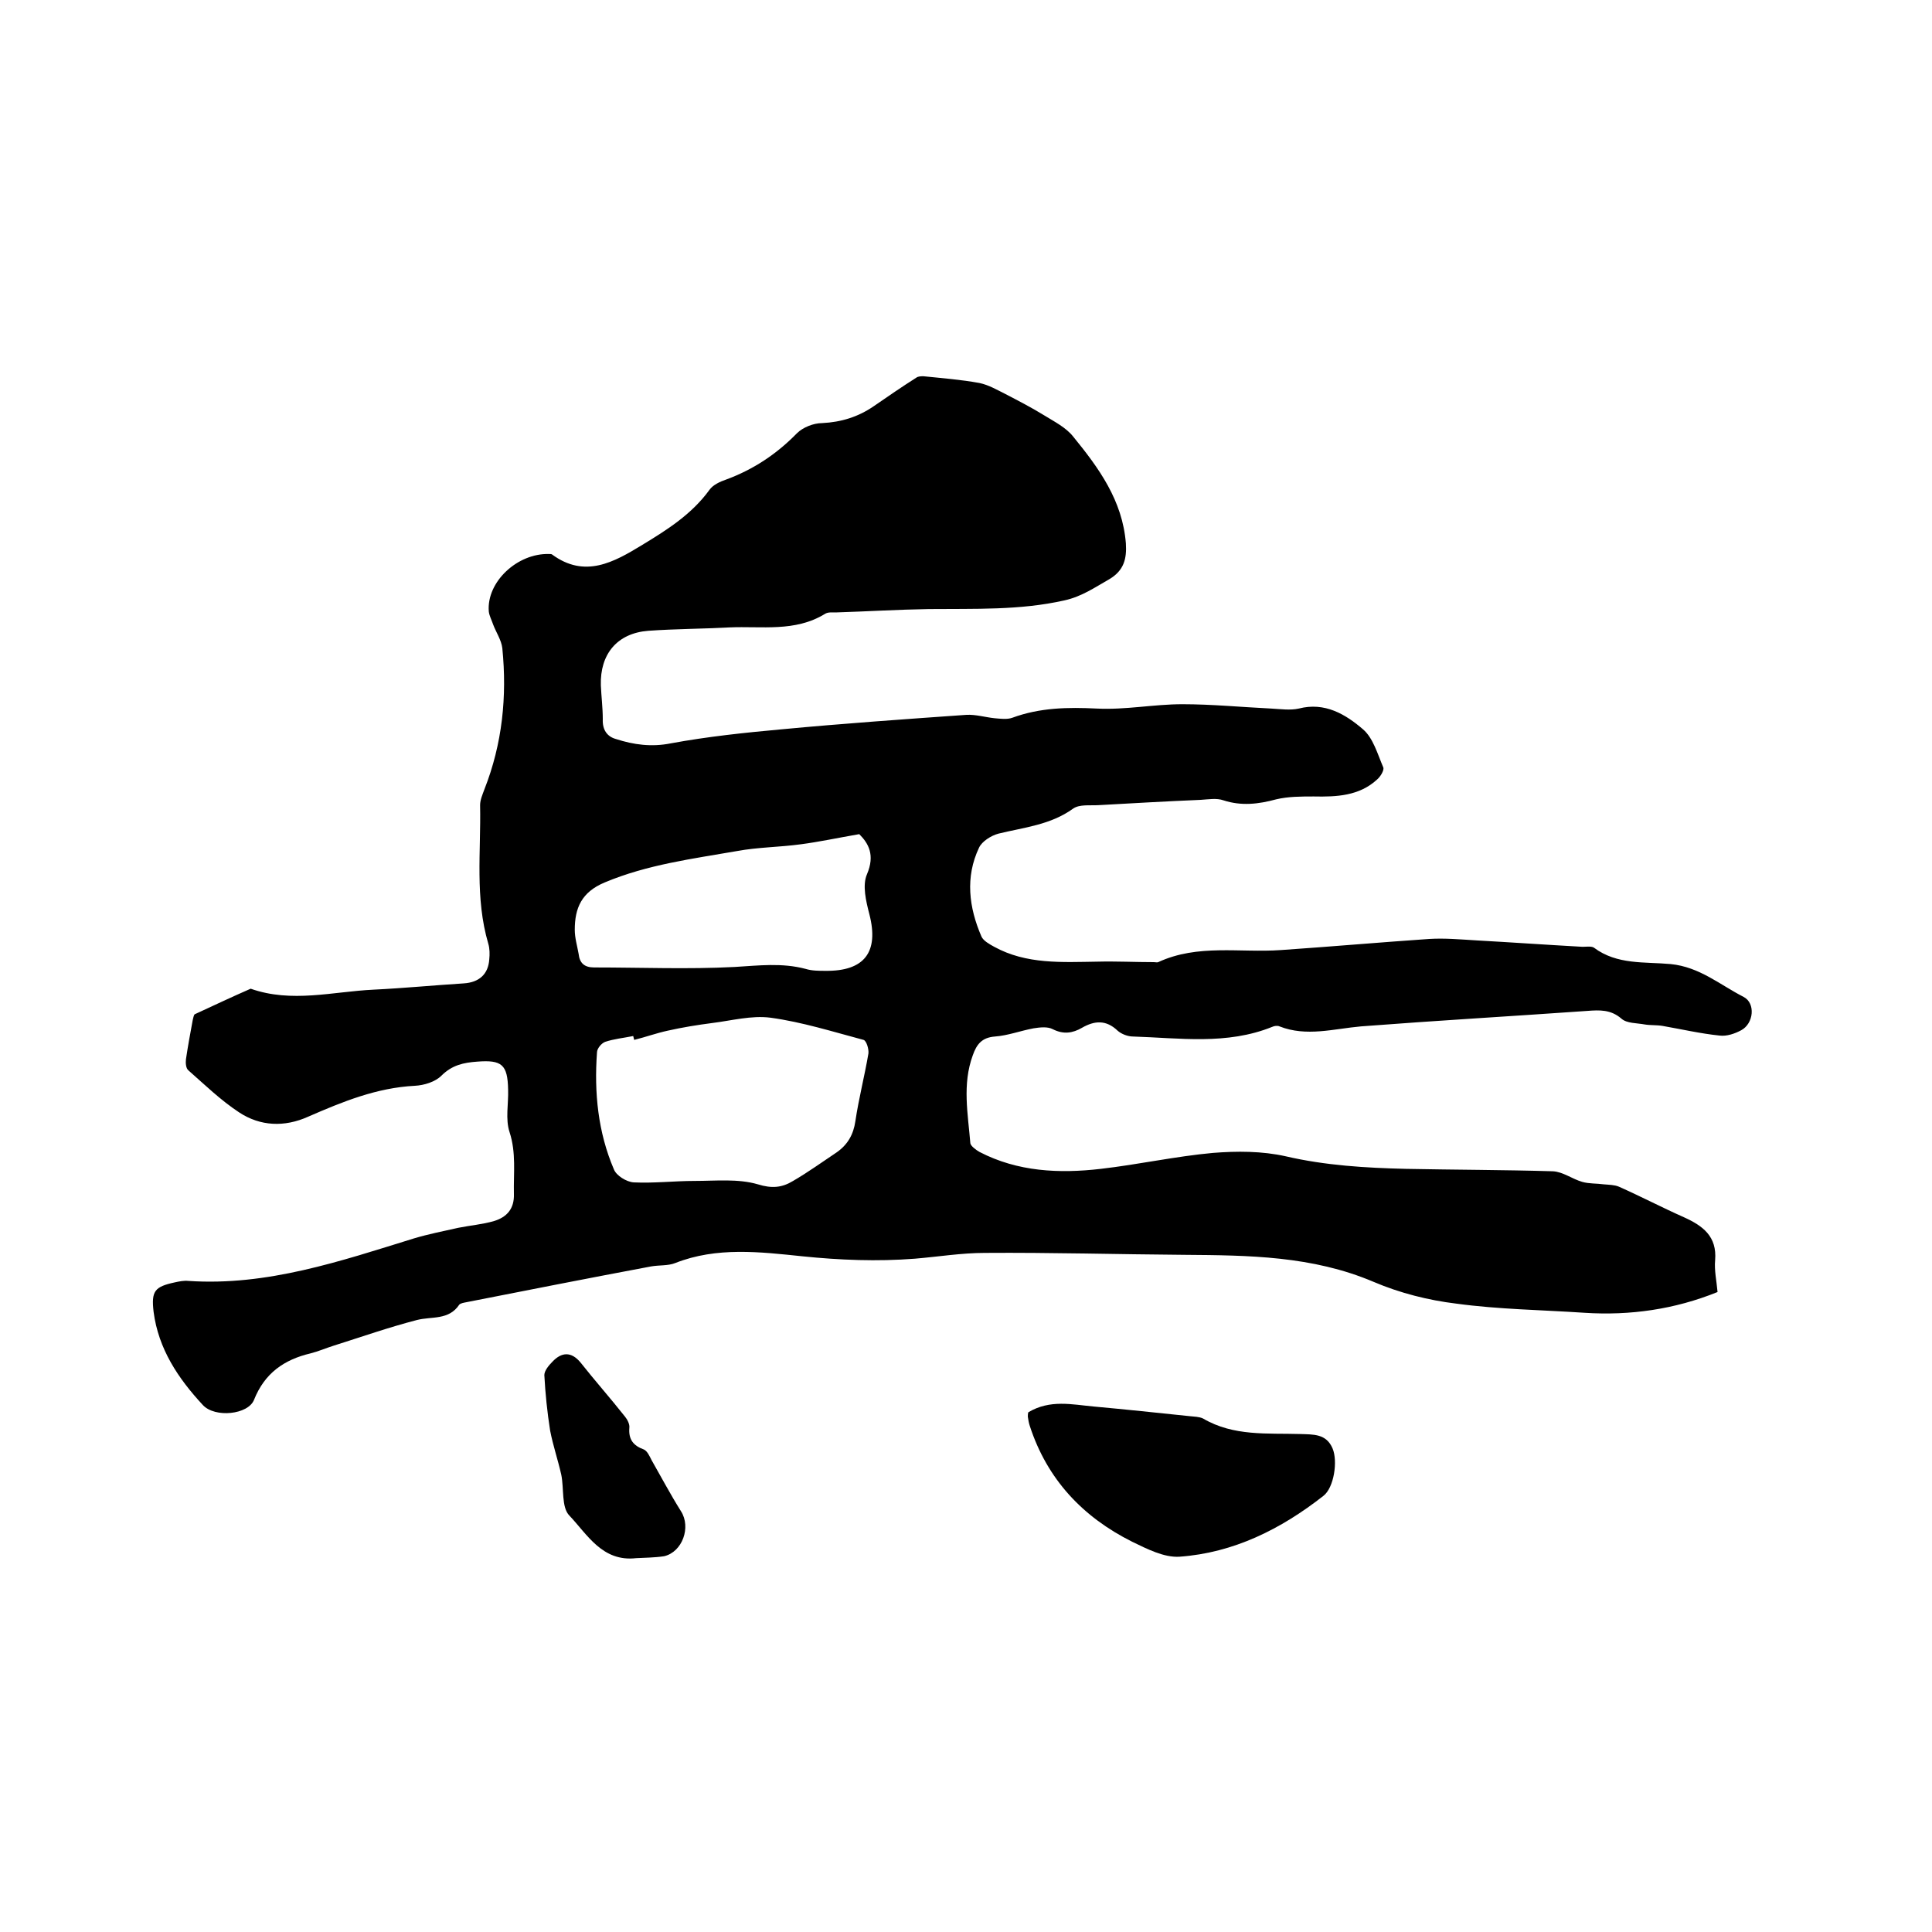 <svg enable-background="new 0 0 400 400" viewBox="0 0 400 400" xmlns="http://www.w3.org/2000/svg"><path d="m355.6 267.5c-8.9 3.6-18.1 4.9-27.5 4.3-8.9-.6-17.8-.7-26.6-1.9-5.8-.7-11.7-2.2-17.1-4.5-12.7-5.4-25.9-5.5-39.2-5.6-13.8-.1-27.5-.5-41.3-.4-4.8 0-9.7.8-14.5 1.2-7.8.6-15.5.3-23.3-.5-8.7-.9-17.7-2-26.3 1.4-1.5.6-3.3.4-5 .7-12.8 2.4-25.5 4.9-38.2 7.4-.5.1-1.2.2-1.5.5-2.2 3.3-5.7 2.4-8.8 3.2-5.8 1.5-11.5 3.5-17.2 5.3-1.6.5-3.2 1.2-4.8 1.6-5.5 1.3-9.5 4.1-11.7 9.6-1.2 3.1-8.1 3.8-10.6 1.1-5.1-5.5-9.2-11.6-10.2-19.3-.5-4.3.2-5.2 4.4-6.1.9-.2 1.9-.4 2.8-.3 16.3 1.1 31.5-4.1 46.7-8.8 3-.9 6.1-1.5 9.2-2.2 2.5-.5 5-.7 7.4-1.4 2.6-.8 4.2-2.5 4.1-5.6-.1-4.3.5-8.5-.9-12.8-.9-2.7-.2-5.9-.3-8.8-.1-5.2-1.3-6.2-6.4-5.8-2.8.2-5.2.7-7.4 2.9-1.3 1.3-3.6 2-5.5 2.1-7.9.4-15 3.3-22.1 6.4-4.9 2.2-9.9 2-14.3-.9-3.8-2.5-7.1-5.7-10.5-8.7-.5-.4-.6-1.5-.5-2.3.4-2.7.9-5.4 1.4-8.1.1-.4.2-1 .4-1.2 3.9-1.8 7.7-3.6 11.6-5.3 8.5 3 17 .6 25.4.2 6.2-.3 12.4-.9 18.7-1.3 3.2-.2 5.1-1.9 5.3-5 .1-1 .1-2.2-.2-3.2-2.8-9.5-1.5-19.1-1.7-28.7 0-1.1.5-2.2.9-3.3 3.7-9.4 4.7-19.2 3.7-29.2-.2-1.7-1.3-3.3-1.9-4.9-.3-.9-.8-1.8-.9-2.7-.5-6.1 5.9-12.1 12.5-11.9.2 0 .5 0 .6.1 6.8 5 12.8 1.6 18.7-2 5.1-3.1 10.2-6.3 13.9-11.4.7-1 2.2-1.7 3.4-2.1 5.7-2.1 10.5-5.3 14.7-9.6 1.2-1.2 3.4-2.1 5.2-2.1 4-.2 7.5-1.3 10.7-3.5 2.9-2 5.8-4 8.8-5.9.4-.3 1-.3 1.5-.3 3.9.4 7.8.7 11.6 1.4 1.9.4 3.6 1.4 5.4 2.3 2.7 1.4 5.4 2.8 8 4.4 2.1 1.3 4.5 2.5 6 4.4 5.3 6.5 10.2 13.2 10.9 22.1.2 3.2-.4 5.6-3.4 7.4-3 1.7-5.7 3.6-9.3 4.4-9.3 2.1-18.7 1.7-28.1 1.8-6.4.1-12.9.5-19.3.7-.7 0-1.6-.1-2.2.3-6.2 3.8-13.1 2.5-19.8 2.8-5.6.3-11.2.3-16.8.7-6.4.5-10 4.8-9.8 11.3.1 2.3.4 4.7.4 7-.1 2.2.9 3.6 2.7 4.1 3.7 1.2 7.4 1.7 11.4.9 7.6-1.4 15.2-2.2 22.9-2.9 12.7-1.2 25.5-2.1 38.3-3 1.9-.1 3.9.5 5.8.7 1.2.1 2.6.3 3.7-.1 5.7-2.1 11.5-2.2 17.5-1.9 5.9.3 11.8-.9 17.7-.9 6.1 0 12.2.6 18.4.9 1.9.1 3.9.4 5.7 0 5.4-1.4 9.7 1.2 13.3 4.3 2.1 1.8 3 5.1 4.2 7.9.2.6-.6 1.9-1.3 2.5-3.7 3.4-8.4 3.6-13.1 3.5-2.6 0-5.3 0-7.8.6-3.7 1-7.2 1.4-10.9.2-1.4-.5-3.1-.2-4.7-.1-7.1.3-14.1.7-21.2 1.1-1.8.1-3.9-.2-5.2.7-4.7 3.4-10.2 3.9-15.5 5.2-1.5.4-3.4 1.6-4 2.9-2.9 6.1-2.1 12.4.5 18.4.4.9 1.7 1.6 2.6 2.1 6.7 3.7 14.1 3.2 21.4 3.1 3.9-.1 7.8.1 11.7.1.3 0 .7.1.9 0 8.2-3.8 16.9-1.9 25.4-2.5 10.2-.7 20.5-1.6 30.7-2.3 3.2-.2 6.5.1 9.8.3 7.2.4 14.3.9 21.5 1.3.9.1 2.2-.2 2.8.2 4.8 3.6 10.5 2.9 15.9 3.4 6 .6 10.2 4.3 15.1 6.8 2.5 1.3 2.1 5.5-.5 6.9-1.3.7-3 1.3-4.5 1.1-3.9-.4-7.8-1.3-11.8-2-1.2-.2-2.5-.1-3.7-.3-1.6-.3-3.7-.2-4.8-1.2-2.2-1.9-4.5-1.8-7.1-1.6-15.6 1.1-31.2 2-46.8 3.2-5.7.5-11.3 2.2-16.9 0-.4-.2-1.1-.1-1.5.1-9.4 3.8-19.2 2.3-28.8 2-1.1 0-2.4-.5-3.2-1.2-2.4-2.3-4.8-2.1-7.4-.6-1.9 1.1-3.8 1.4-6 .3-1.1-.6-2.7-.4-4-.2-2.7.5-5.3 1.5-8 1.7s-3.8 1.6-4.6 3.9c-2.2 6-1 12.1-.5 18.2.1.6 1.2 1.4 1.9 1.8 7.9 4.1 16.5 4.5 25.1 3.5 7.8-.9 15.5-2.6 23.2-3.3 5-.4 10.2-.4 15.1.7 8.2 1.9 16.5 2.4 24.9 2.6 10.1.2 20.3.2 30.4.5 2.1.1 4 1.6 6.1 2.2 1.4.4 3 .3 4.4.5 1.1.1 2.3.1 3.2.5 4.5 2 8.9 4.3 13.4 6.3 4 1.8 6.9 4 6.5 8.9-.2 2.1.3 4.3.5 6.6zm-224.3-52.2c-.1-.3-.1-.5-.2-.8-2 .4-4 .6-5.8 1.2-.8.3-1.7 1.4-1.7 2.2-.6 8.3.2 16.5 3.5 24.2.5 1.3 2.6 2.6 4.1 2.7 4.2.2 8.4-.3 12.6-.3 4.4 0 9-.5 13.1.7 2.9.9 5 .7 7.3-.7 3.1-1.8 6-3.9 9-5.9 2.3-1.6 3.5-3.7 3.9-6.5.7-4.7 1.9-9.3 2.7-14 .1-.9-.4-2.6-1-2.8-6.4-1.7-12.7-3.7-19.3-4.6-3.9-.5-8 .6-12 1.1-3.1.4-6.2.9-9.3 1.6-2.3.5-4.5 1.3-6.9 1.9zm46.6-42.6c-4.6.8-8.3 1.6-12.1 2.1-4.4.6-8.9.6-13.2 1.4-9.2 1.6-18.6 2.8-27.4 6.5-4.8 2-6.2 5.3-6.2 9.8 0 1.7.5 3.3.8 5 .2 1.9 1.2 2.8 3.2 2.8 9.7 0 19.4.4 29.1-.1 5-.3 9.8-.9 14.7.4 1.3.4 2.7.4 4.1.4 8.1.1 11.1-3.9 9.1-11.7-.7-2.7-1.5-6-.5-8.3 1.7-4 .3-6.4-1.6-8.3z"/><path d="m212.9 292.4c4.5-2.7 9.1-1.6 13.5-1.2 6.6.6 13.2 1.3 19.9 2 .9.1 2 .1 2.8.5 6.3 3.7 13.3 3 20.1 3.2 2.7.1 5.4-.1 6.7 3 1.1 2.6.3 8.1-1.9 9.8-8.8 6.9-18.6 11.8-29.8 12.6-3.2.2-6.7-1.6-9.8-3.1-10.2-5.1-17.6-12.9-21.2-24-.2-.6-.3-1.2-.4-1.9 0-.2 0-.6.1-.9z"/><path d="m131.7 322.6c-7 .8-10.1-4.9-13.8-8.8-1.7-1.7-1.1-5.6-1.7-8.5-.7-3.1-1.7-6-2.3-9.1-.6-3.8-1-7.7-1.2-11.5 0-.9.9-2 1.7-2.8 1.9-2 3.9-2.1 5.8.2 3 3.8 6.2 7.4 9.2 11.2.5.6 1 1.6.9 2.3-.2 2.4.8 3.7 3 4.5.7.3 1.2 1.4 1.6 2.2 2 3.5 3.9 7.1 6.1 10.6 2.1 3.3.3 8.4-3.5 9.3-2 .3-4 .3-5.8.4z"/></svg>